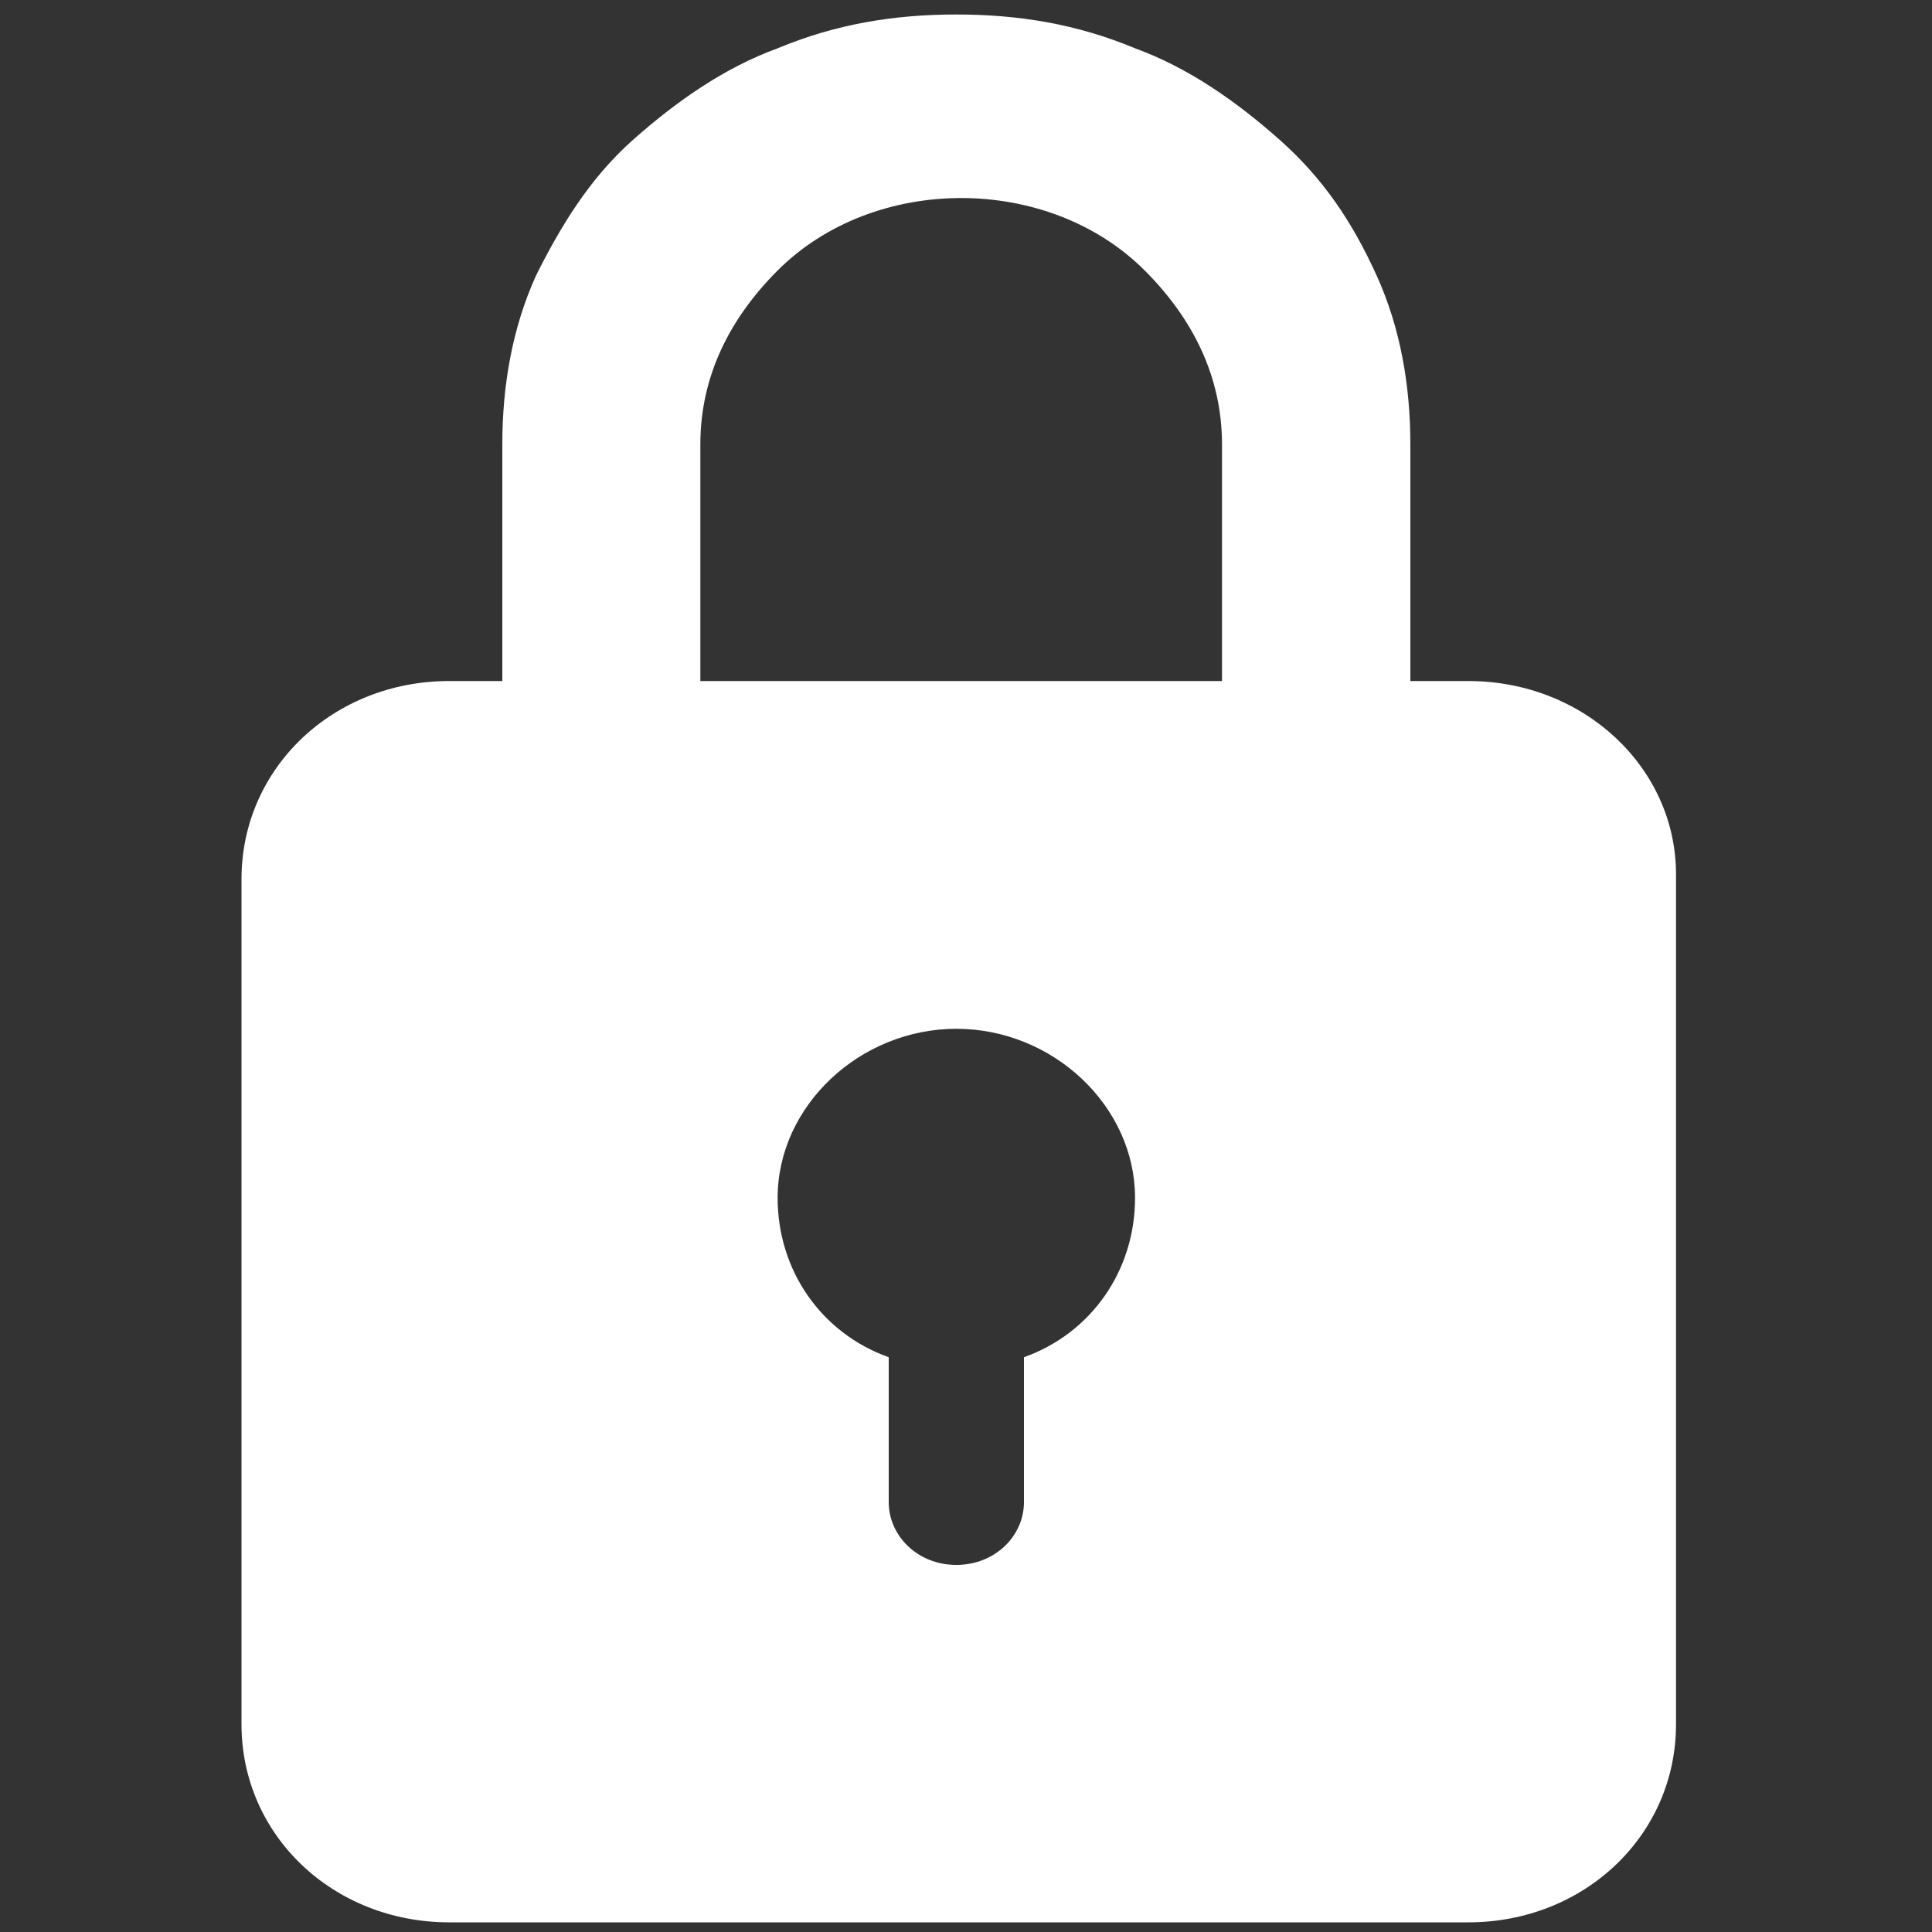 <?xml version="1.0" encoding="UTF-8"?>
<svg xmlns="http://www.w3.org/2000/svg" xml:space="preserve" id="Capa_1" x="0" y="0" version="1.1" viewBox="0 0 40 40">
  <rect x="0" y="0" width="40" height="40" fill="#333333" stroke="none"/>
  <style>.st0{display:none}.st1{display:inline}</style>
  <path d="M30.4 14.1h-1.2V9.2c0-1.2-.2-2.4-.7-3.5s-1.1-2-2-2.8-1.9-1.5-3-1.9C22.3.5 21.1.3 19.8.3s-2.5.2-3.7.7c-1.1.4-2.1 1.1-3 1.9s-1.5 1.8-2 2.8c-.5 1.1-.7 2.3-.7 3.5v4.9H9.3c-2.4 0-4.3 1.8-4.3 4.1v17.5c0 2.3 1.9 4.1 4.3 4.1h21.1c2.4 0 4.3-1.8 4.3-4.1V18.1c0-2.2-1.9-4-4.3-4m-9.2 14v3c0 .7-.6 1.3-1.4 1.3s-1.4-.6-1.4-1.3v-3c-1.4-.5-2.3-1.8-2.3-3.3 0-1.9 1.7-3.5 3.7-3.5s3.7 1.6 3.7 3.5c0 1.5-.9 2.8-2.3 3.3m4-14H14.5V9.2c0-1.4.6-2.6 1.6-3.6s2.4-1.5 3.8-1.5 2.8.5 3.8 1.5 1.6 2.2 1.6 3.6v4.9z" style="fill:#fff"></path>
</svg>
